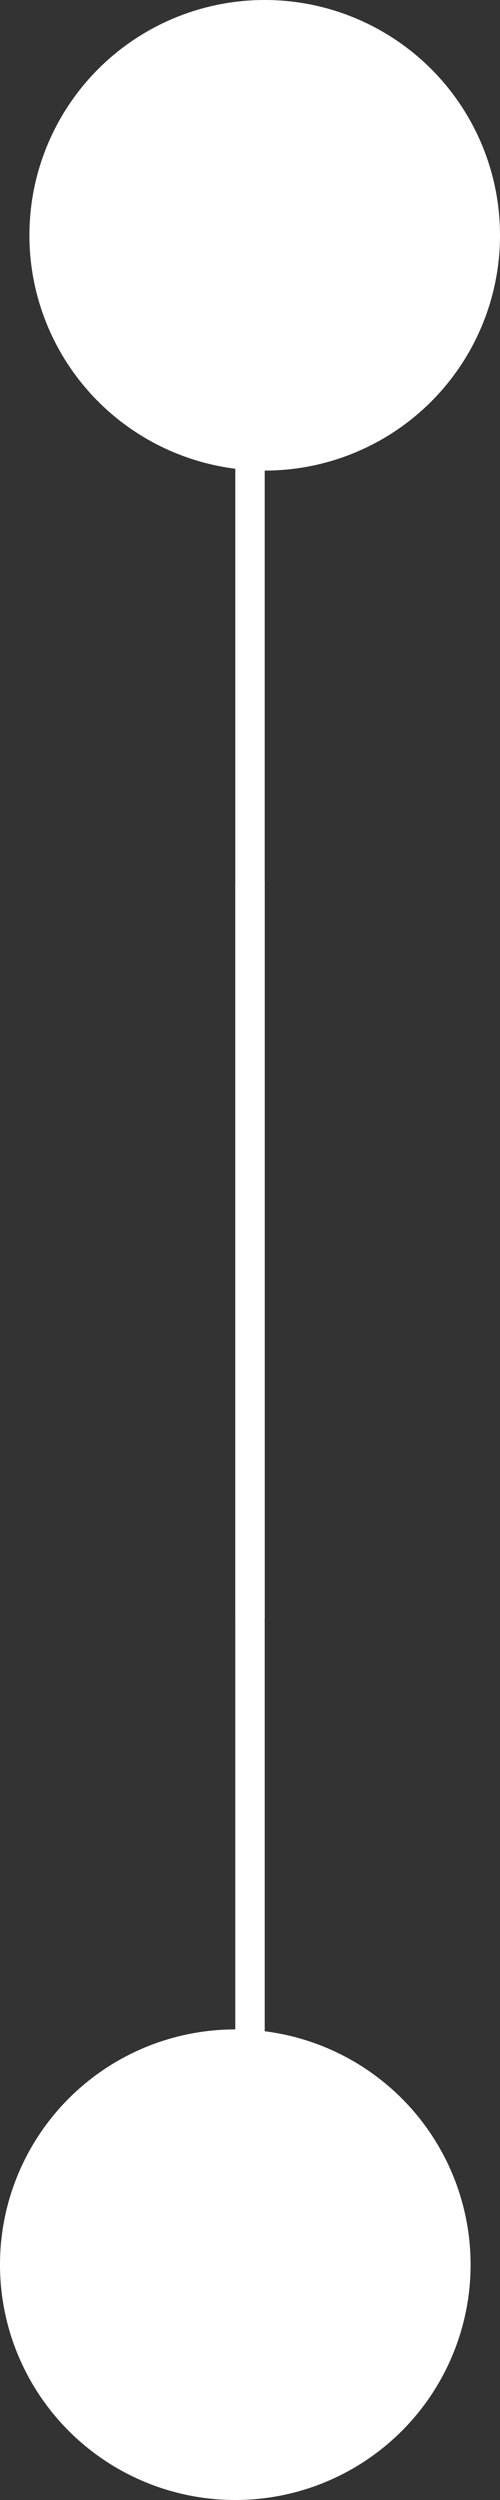<svg xmlns="http://www.w3.org/2000/svg" width="17" height="85" viewBox="0 0 17 85" fill="none"><rect x="0" y="0" width="17" height="85" fill="#333333" stroke="none"/><rect x="8" y="30" width="1" height="45" fill="white"></rect><circle cx="8" cy="77" r="8" fill="white"></circle><rect x="9" y="55" width="1" height="45" transform="rotate(-180 9 55)" fill="white"></rect><circle cx="9" cy="8" r="8" transform="rotate(-180 9 8)" fill="white"></circle></svg>